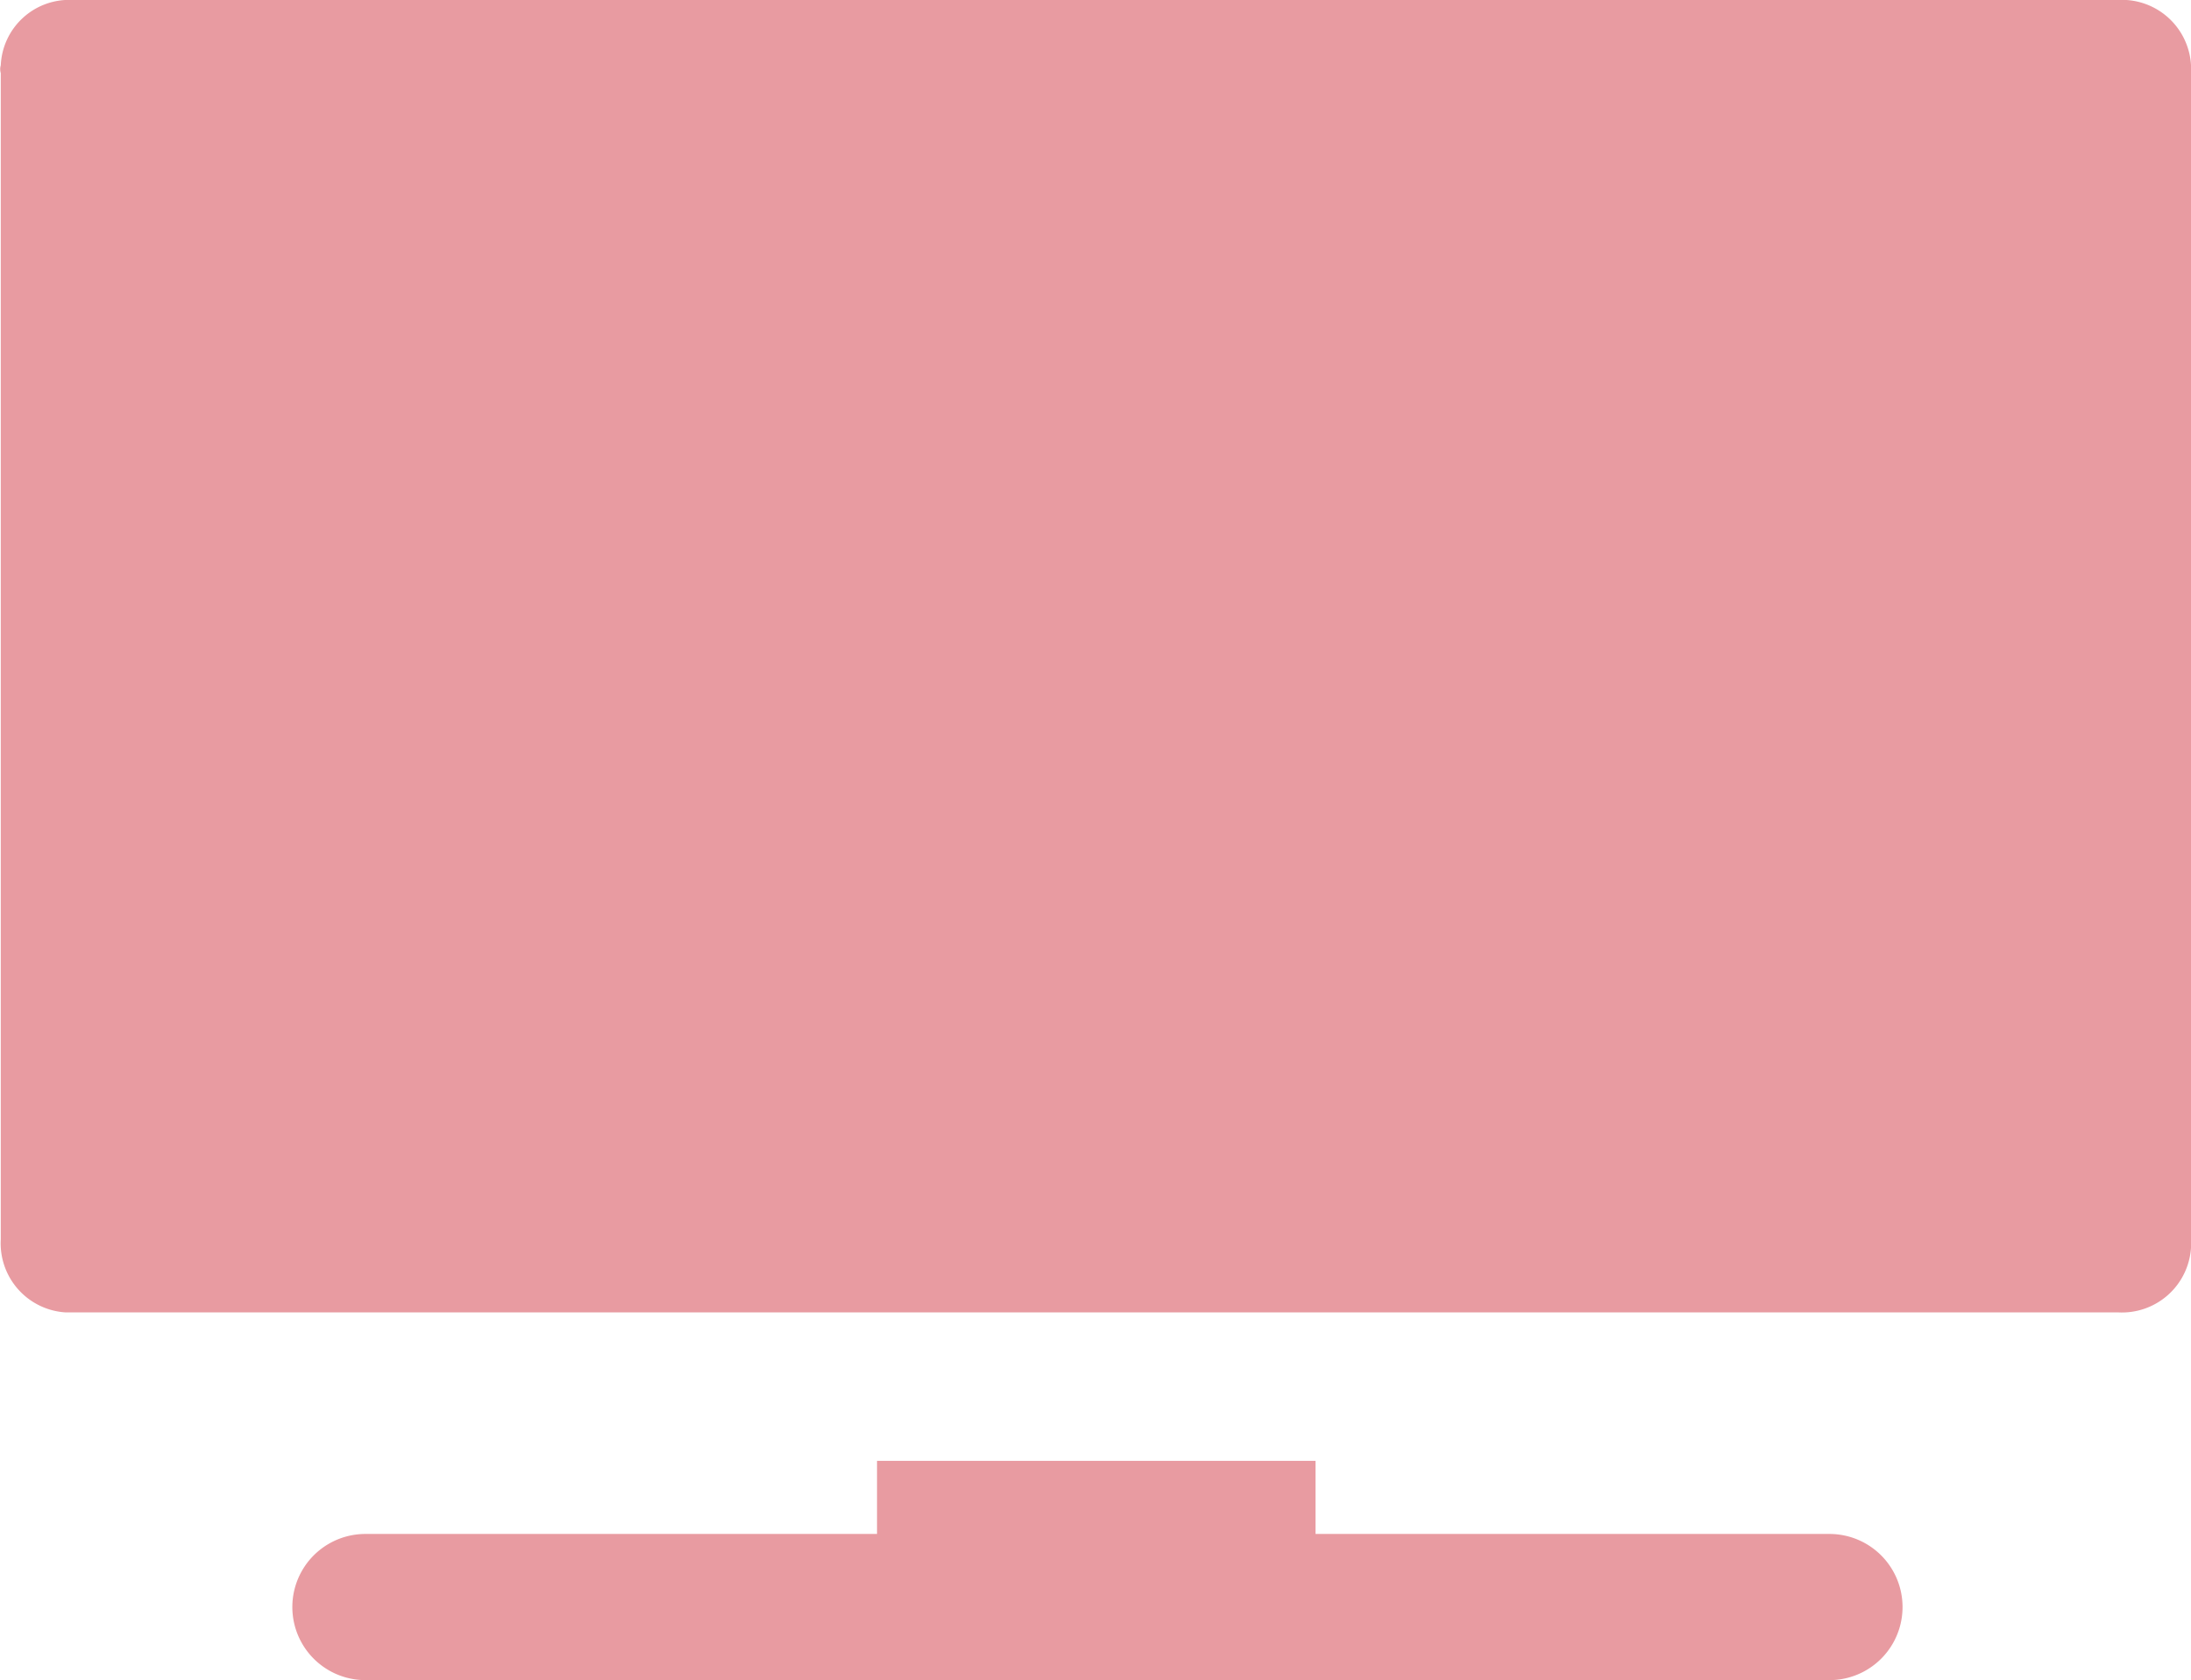 <svg xmlns="http://www.w3.org/2000/svg" viewBox="0 0 28.18 21.61"><defs><style>.cls-1{fill:#e89ba1;}</style></defs><g id="Livello_2" data-name="Livello 2"><g id="Group_128" data-name="Group 128"><path id="Path_88" data-name="Path 88" class="cls-1" d="M46,45.49H39.39v-.94H33.75v.94H27.17a.94.94,0,0,0,0,1.88H46a.94.94,0,0,0,0-1.88Z" transform="translate(-22.47 -25.76)"/><path id="Path_89" data-name="Path 89" class="cls-1" d="M49.72,25.76H23.41a.88.88,0,0,0-.93.84.17.17,0,0,0,0,.1v15a.89.89,0,0,0,.83.94h26.4a.89.89,0,0,0,.94-.83.21.21,0,0,0,0-.11v-15a.89.89,0,0,0-.83-.94Z" transform="translate(-22.47 -25.76)"/></g></g></svg>